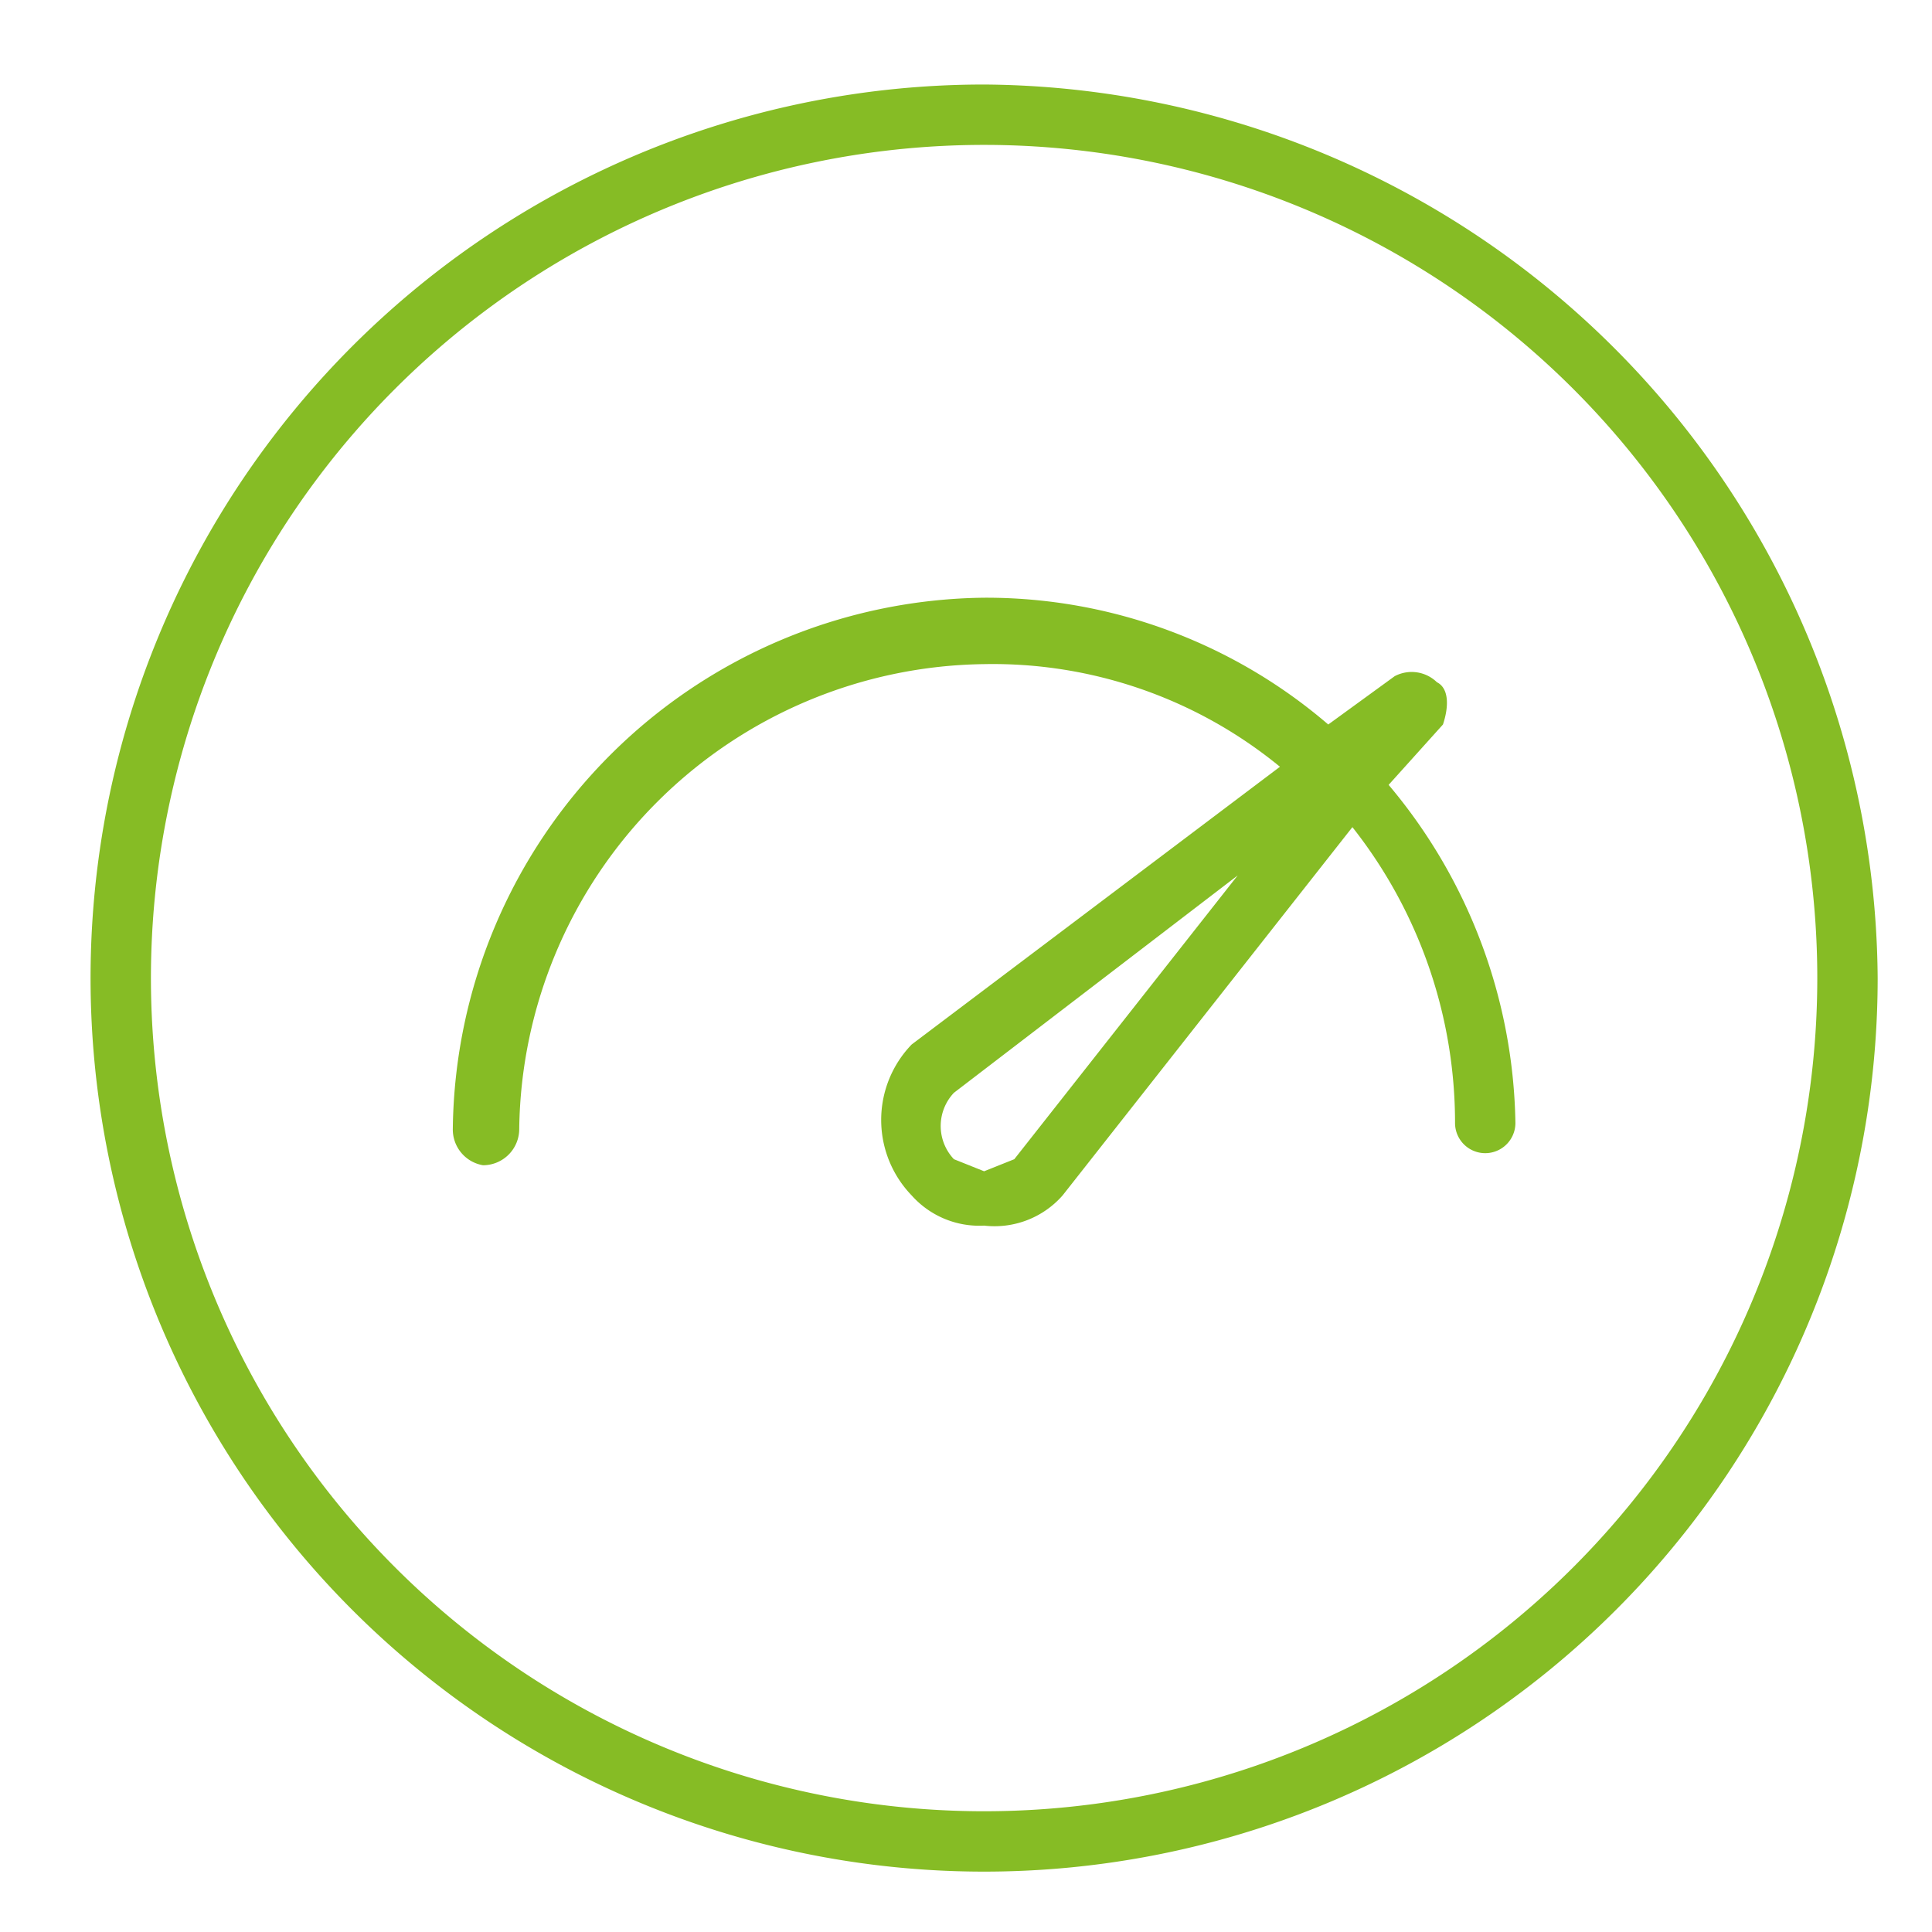 <svg id="Layer_1" data-name="Layer 1" xmlns="http://www.w3.org/2000/svg" viewBox="0 0 32 32"><path d="M16.3,30A13.8,13.8,0,1,1,30.1,16.2,13.8,13.8,0,0,1,16.3,30m0-28.6A14.8,14.8,0,1,0,31.1,16.2,14.9,14.9,0,0,0,16.3,1.4" style="fill:#86bc25"/><path d="M16.8,19.2l-.5.2h0l-.5-.2a.8.8,0,0,1,0-1.1l4.7-3.6ZM23.9,12c.1-.3.1-.6-.1-.7a.6.6,0,0,0-.7-.1L22,12a8.7,8.7,0,0,0-5.7-2.1,8.9,8.9,0,0,0-8.8,8.8.6.6,0,0,0,.5.6.6.6,0,0,0,.6-.6A7.8,7.8,0,0,1,16.3,11a7.5,7.5,0,0,1,4.9,1.7l-6.1,4.6h0a1.8,1.8,0,0,0,0,2.5,1.5,1.5,0,0,0,1.2.5h0a1.5,1.5,0,0,0,1.3-.5h0l4.8-6.1a7.9,7.9,0,0,1,1.7,4.9.5.5,0,1,0,1,0A8.9,8.9,0,0,0,23,13Z" style="fill:#86bc25"/></svg>